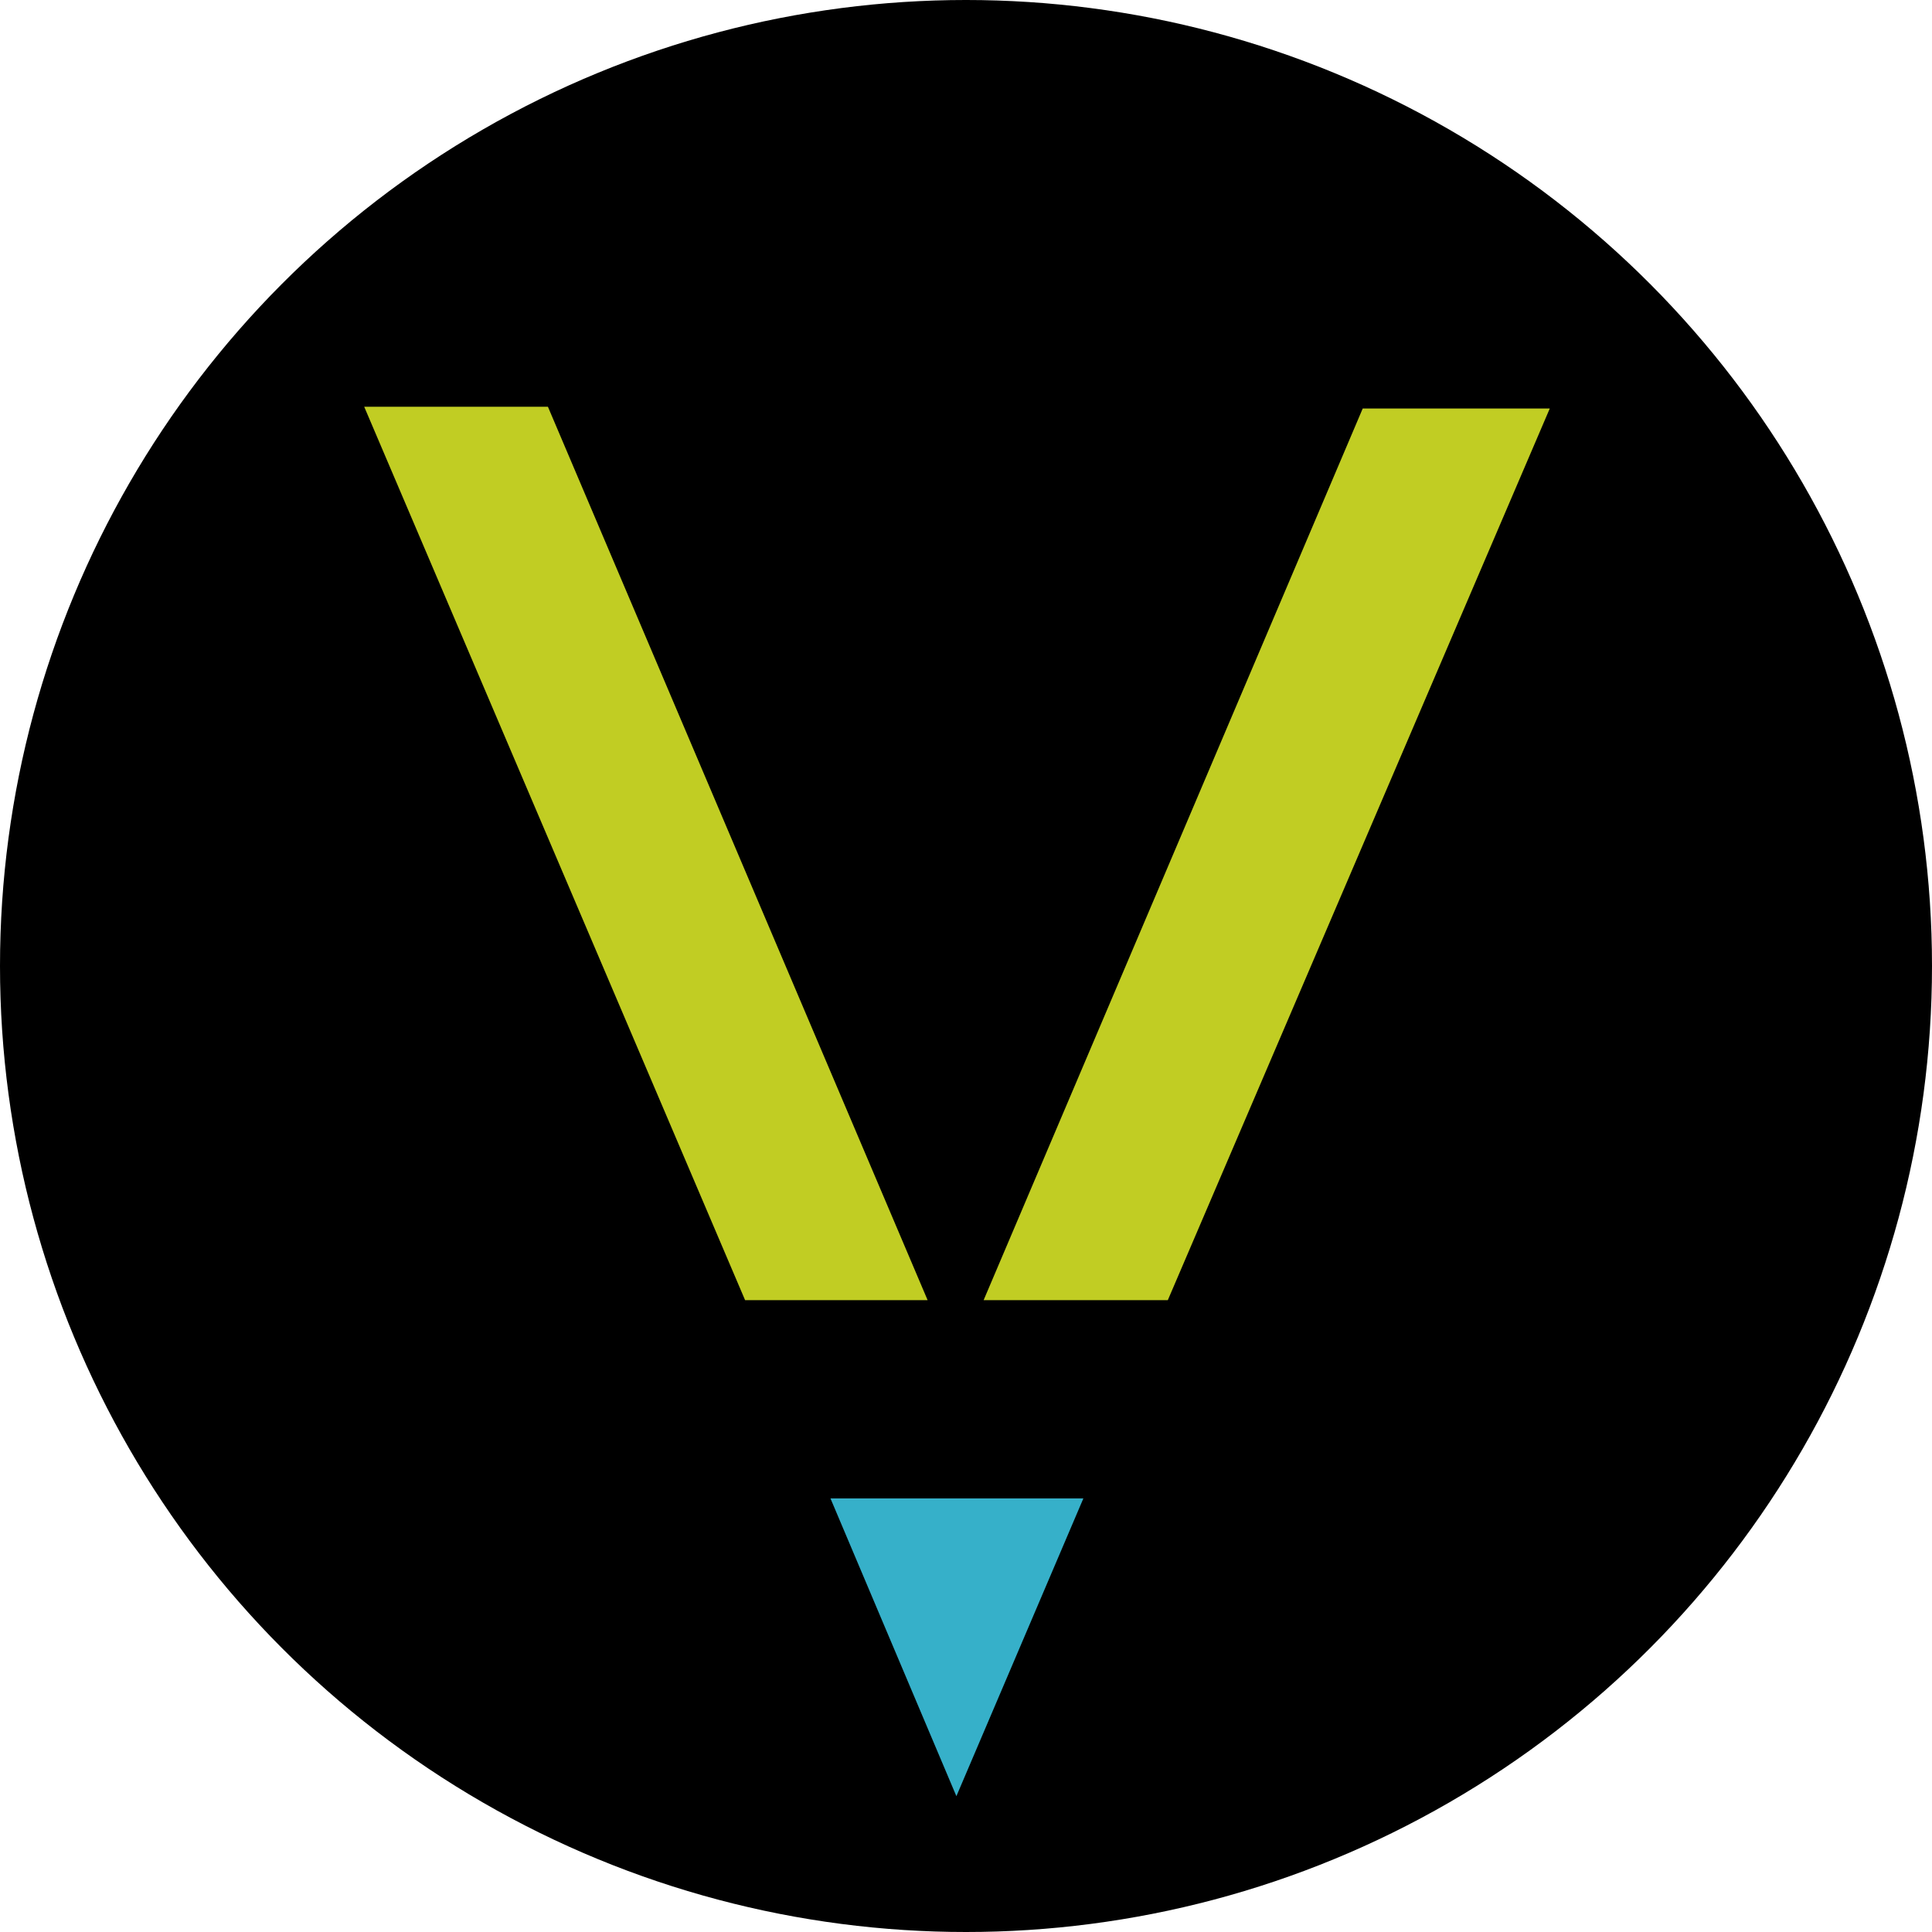 <svg xmlns="http://www.w3.org/2000/svg" width="171" height="171" viewBox="0 0 171 171" fill="none"><circle cx="85.5" cy="85.5" r="85.5" fill="black"></circle><path d="M87.06 115.074L120.613 36.158H137.169L103.363 115.074H87.06Z" fill="#C1CD23"></path><path d="M73.503 132.621L84.649 158.979L95.89 132.621H73.503Z" fill="#36B0C9"></path><path d="M65.947 115.074L32.235 36H48.496L82.102 115.074H65.947Z" fill="#C1CD23"></path></svg>